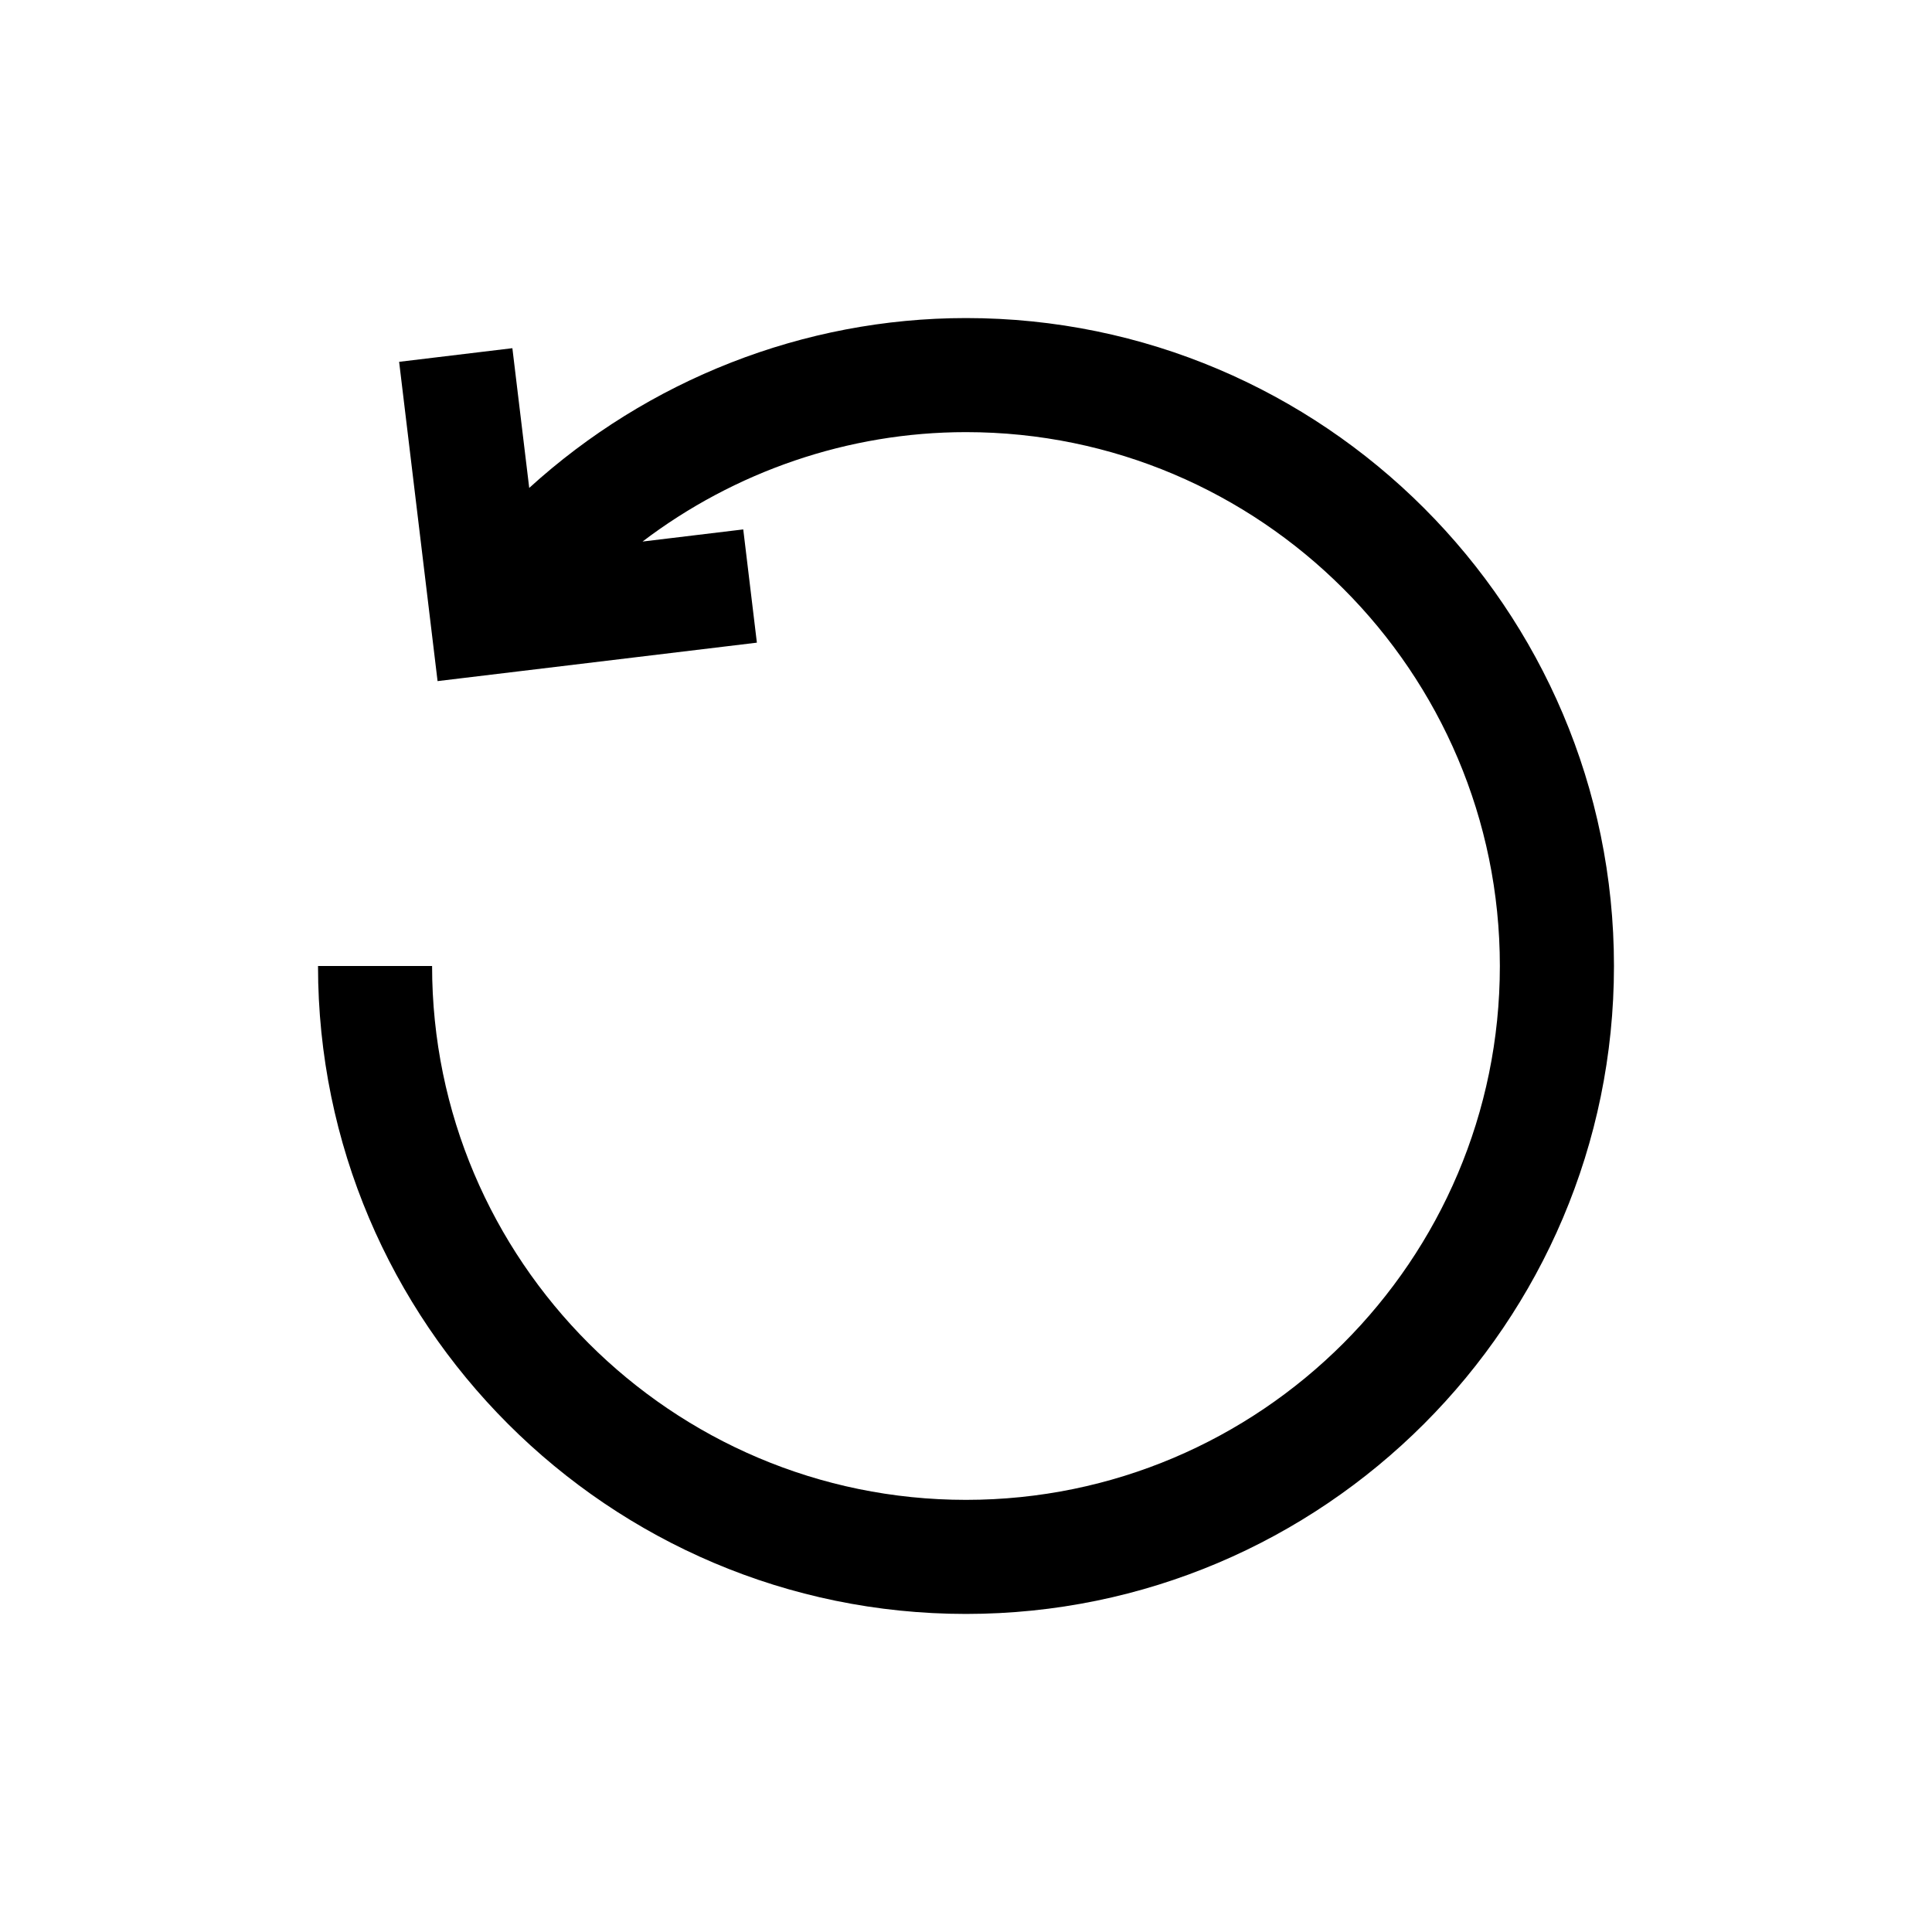 <?xml version="1.0" encoding="UTF-8"?>
<!-- Uploaded to: SVG Repo, www.svgrepo.com, Generator: SVG Repo Mixer Tools -->
<svg fill="#000000" width="800px" height="800px" version="1.1" viewBox="144 144 512 512" xmlns="http://www.w3.org/2000/svg">
 <path d="m400 228.29c-43.07 0-84.363 16.438-115.75 45.016l-4.465-37.031-30.012 3.613 10.188 84.613 84.621-10.188-3.613-30.012-26.688 3.215c24.398-18.535 54.492-28.996 85.707-28.996 78.016 0 141.49 63.469 141.49 141.48 0.004 78.02-63.469 141.48-141.48 141.48-78.016 0-141.49-63.473-141.49-141.48h-30.23c0 94.68 77.031 171.71 171.72 171.71 94.688-0.004 171.72-77.035 171.72-171.71 0-94.684-77.035-171.71-171.72-171.71z"/>
</svg>